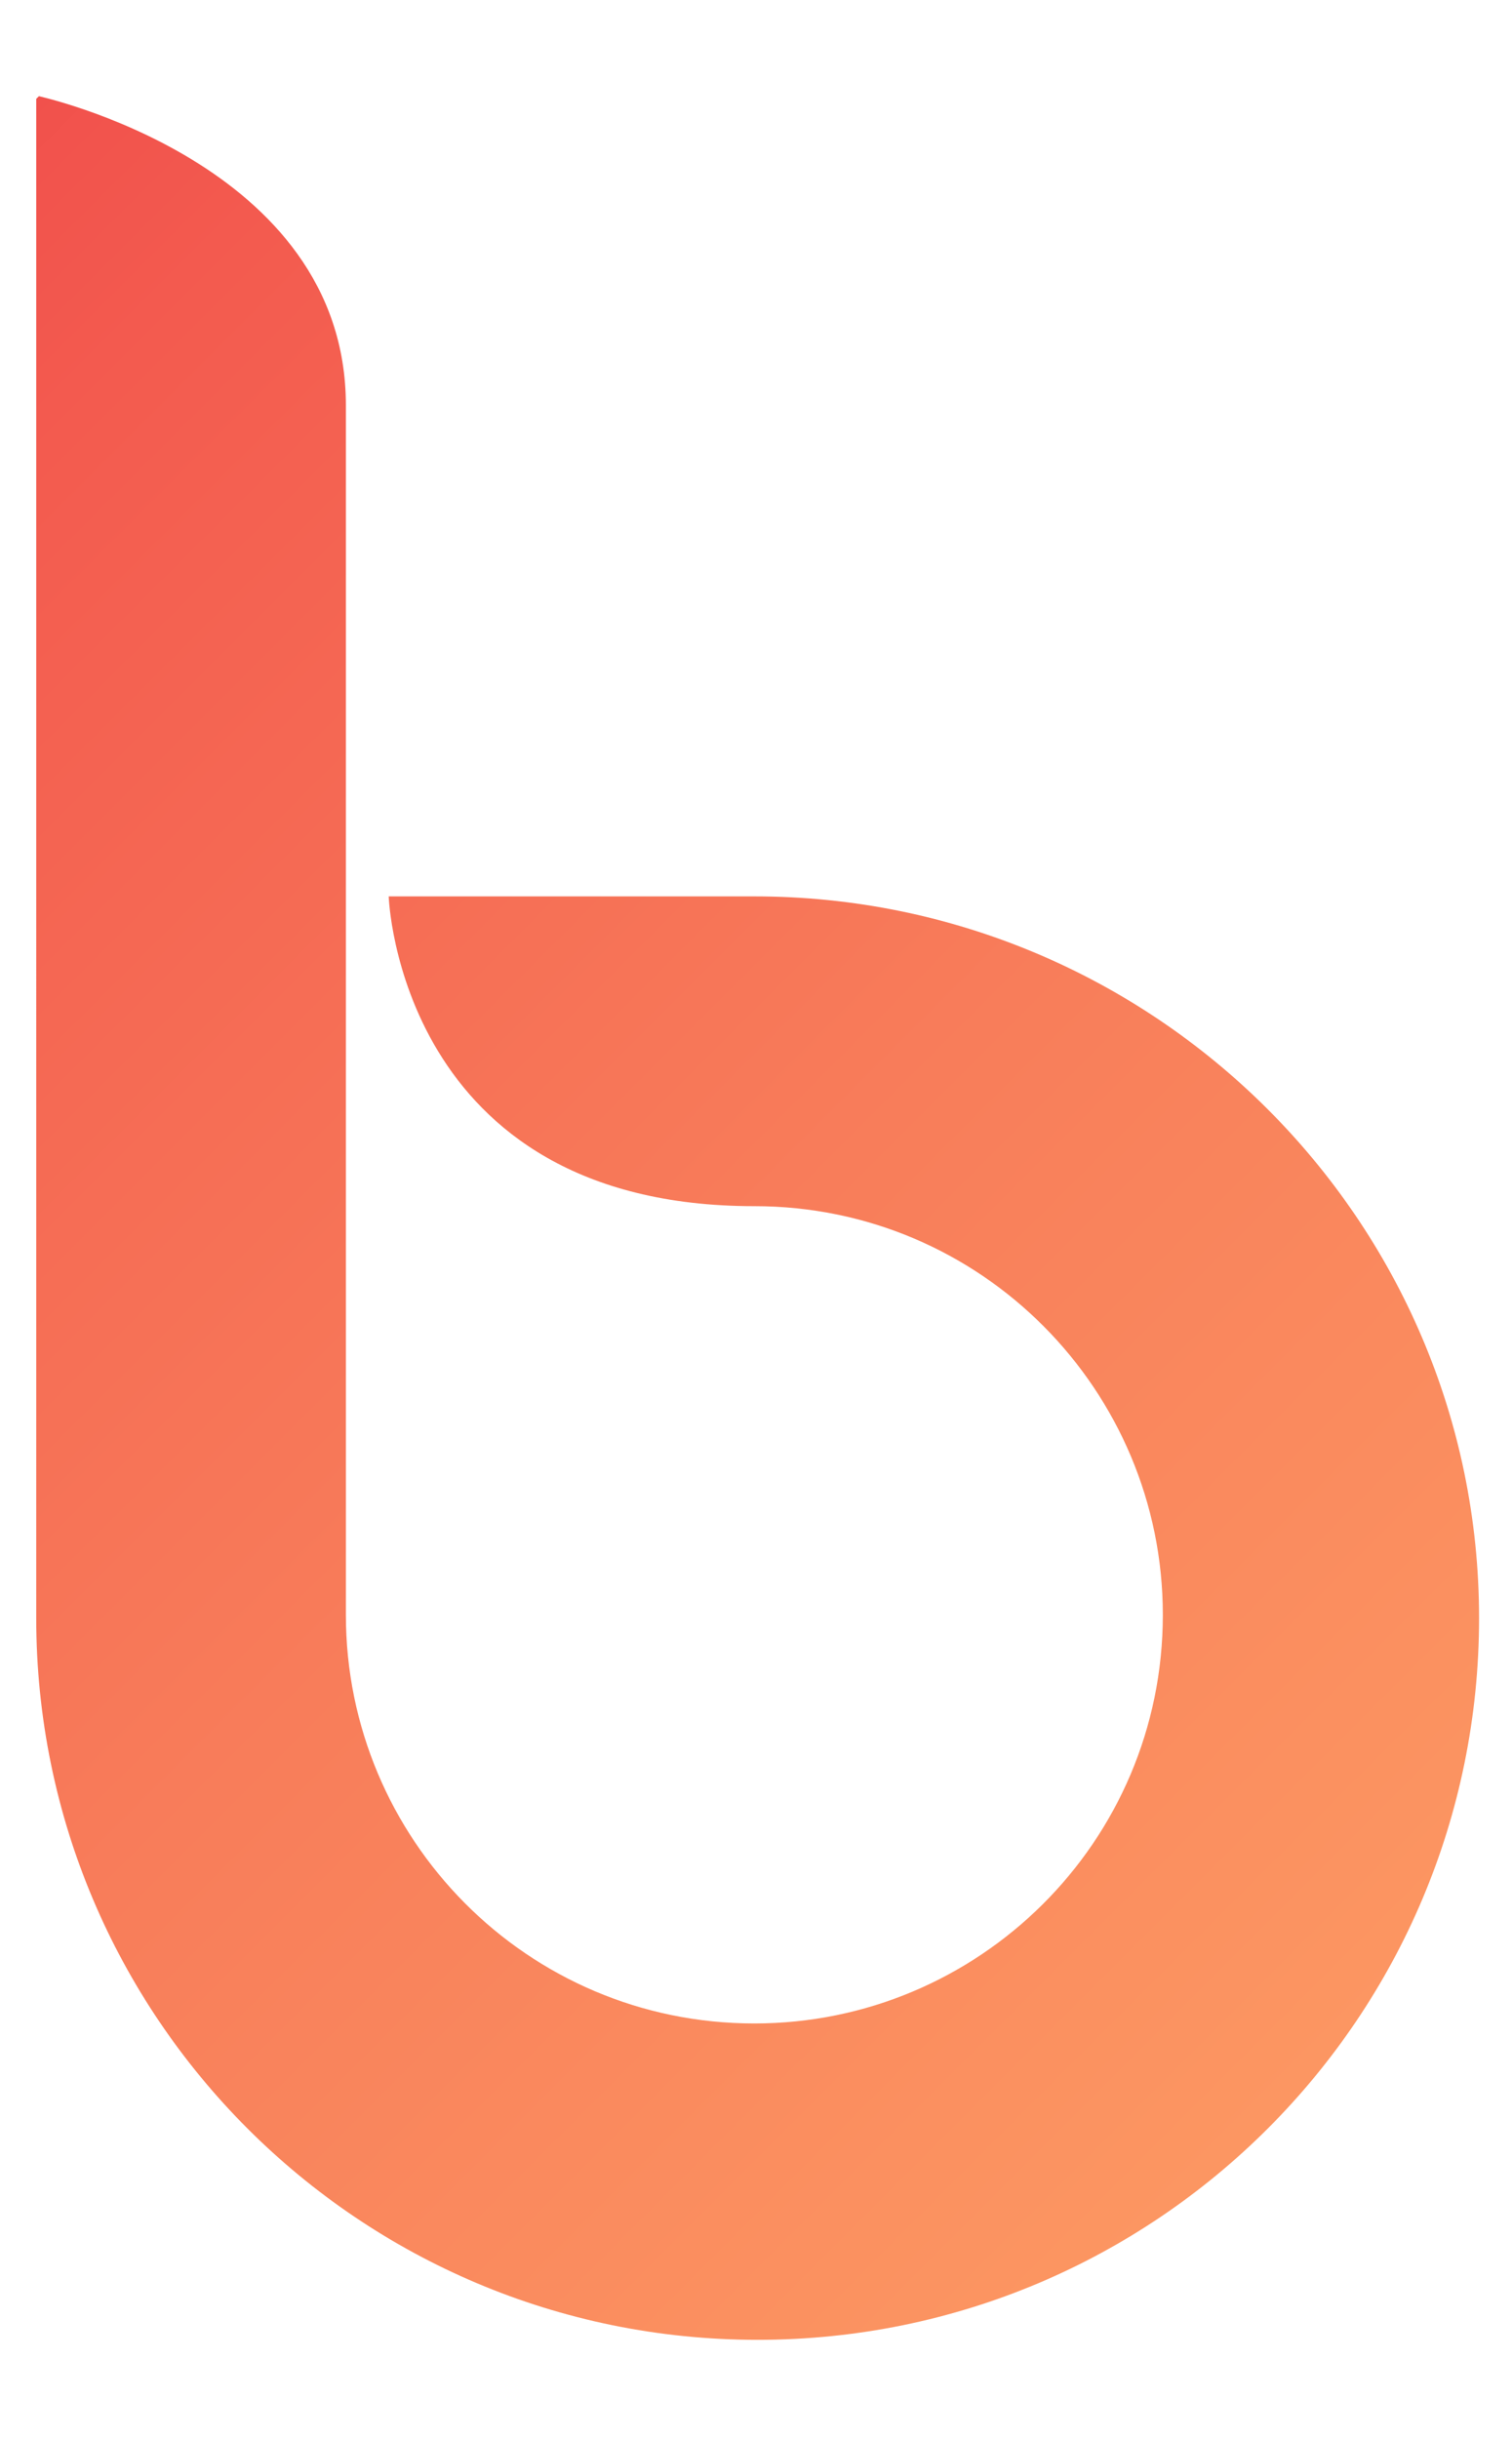 <?xml version="1.0" encoding="utf-8"?>
<!-- Generator: Adobe Illustrator 19.2.1, SVG Export Plug-In . SVG Version: 6.00 Build 0)  -->
<!DOCTYPE svg PUBLIC "-//W3C//DTD SVG 1.1//EN" "http://www.w3.org/Graphics/SVG/1.1/DTD/svg11.dtd">
<svg version="1.1" id="Layer_1" xmlns="http://www.w3.org/2000/svg" xmlns:xlink="http://www.w3.org/1999/xlink" x="0px" y="0px"
	 viewBox="0 0 45.9 74" style="enable-background:new 0 0 45.9 74;" xml:space="preserve">
<style type="text/css">
	.st0{clip-path:url(#SVGID_2_);fill:url(#SVGID_3_);}
</style>
<g>
	<g>
		<defs>
			<path id="SVGID_1_" d="M1.1,49.1c0,12.1,9.8,21.9,21.9,21.9c12.1,0,21.9-9.8,21.9-21.9S35,27.2,22.9,27.2l-11.1,0
				c0,0,0.3,9.4,11.1,9.4c6.9,0,12.4,5.6,12.4,12.4c0,6.9-5.6,12.4-12.4,12.4c-6.9,0-12.4-5.6-12.4-12.4c0,0,0-29.2,0-36.7
				c0-7.4-9.4-9.4-9.4-9.4V49.1z"/>
		</defs>
		<clipPath id="SVGID_2_">
			<use xlink:href="#SVGID_1_"  style="overflow:visible;"/>
		</clipPath>
		
			<linearGradient id="SVGID_3_" gradientUnits="userSpaceOnUse" x1="-180.181" y1="437.6" x2="-178.99" y2="437.6" gradientTransform="matrix(75.856 75.856 75.856 -75.856 -19536.031 46867.352)">
			<stop  offset="0" style="stop-color:#F04A4A"/>
			<stop  offset="0.105" style="stop-color:#F35B4F"/>
			<stop  offset="0.361" style="stop-color:#F87D5A"/>
			<stop  offset="0.603" style="stop-color:#FC9762"/>
			<stop  offset="0.823" style="stop-color:#FEA667"/>
			<stop  offset="1" style="stop-color:#FFAB69"/>
		</linearGradient>
		<polygon class="st0" points="22.9,-18.8 78.8,37 22.9,92.8 -32.9,37 		"/>
	</g>
</g>
</svg>
